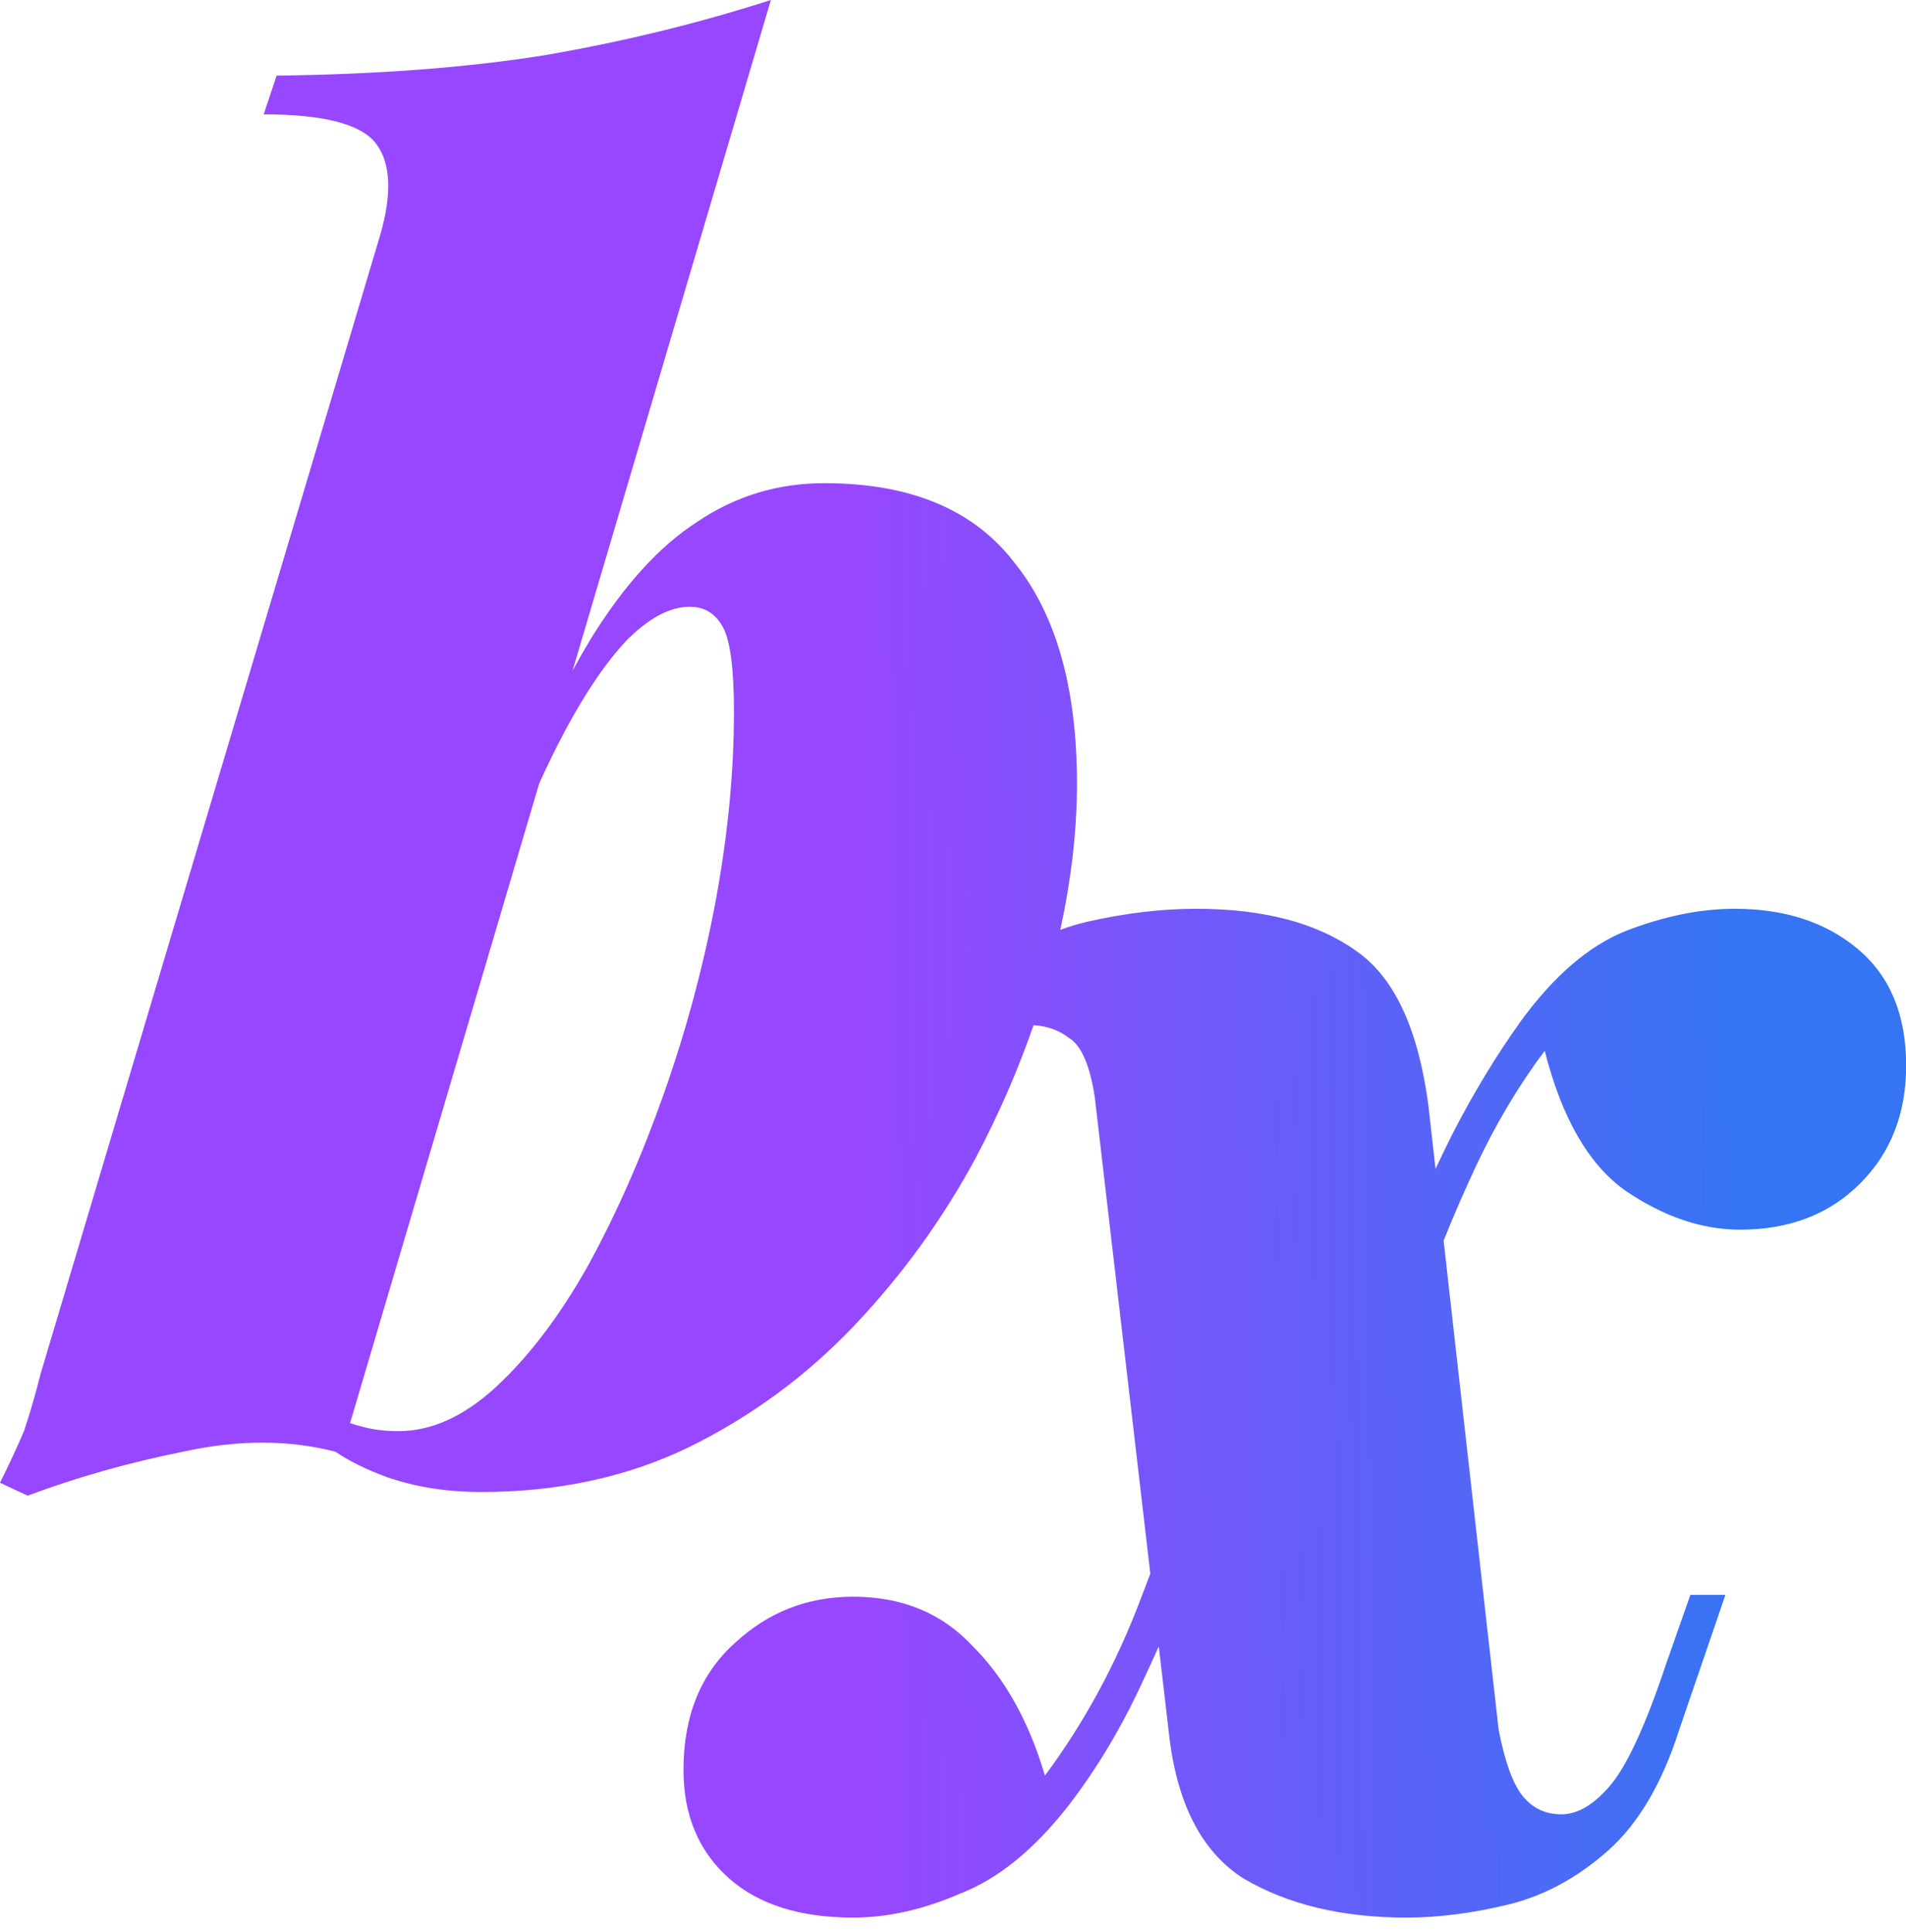 <svg width="74" height="75" viewBox="0 0 74 75" fill="none" xmlns="http://www.w3.org/2000/svg">
<path id="Union" d="M22.23 26.036C22.459 25.619 22.685 25.221 22.912 24.845C24.201 22.745 25.585 21.217 27.064 20.263C28.544 19.26 30.191 18.759 32.005 18.759C35.346 18.759 37.805 19.785 39.38 21.838C41.003 23.843 41.813 26.707 41.813 30.43C41.813 32.228 41.596 34.118 41.166 36.101C41.508 35.973 41.858 35.867 42.216 35.783C43.696 35.449 45.104 35.282 46.44 35.282C49.066 35.282 51.142 35.831 52.67 36.929C54.245 38.027 55.199 40.247 55.533 43.588L55.734 45.382C55.946 44.929 56.164 44.474 56.393 44.018C57.204 42.442 58.087 40.986 59.042 39.649C60.331 37.883 61.691 36.714 63.123 36.142C64.603 35.569 66.011 35.282 67.348 35.282C69.305 35.282 70.903 35.807 72.144 36.857C73.386 37.907 74.006 39.411 74.006 41.368C74.006 43.23 73.409 44.757 72.216 45.95C71.023 47.143 69.472 47.74 67.562 47.74C66.083 47.74 64.603 47.24 63.123 46.237C61.691 45.235 60.641 43.42 59.973 40.795C58.97 42.131 58.087 43.611 57.323 45.234C56.863 46.212 56.439 47.19 56.048 48.167L58.183 67.144C58.421 68.385 58.731 69.244 59.113 69.722C59.495 70.199 59.997 70.438 60.617 70.438C61.238 70.438 61.858 70.079 62.478 69.363C63.147 68.6 63.887 67.001 64.698 64.566L65.629 61.917H66.989L65.199 67.144C64.531 69.244 63.6 70.819 62.407 71.869C61.214 72.919 59.925 73.611 58.541 73.945C57.157 74.279 55.844 74.447 54.602 74.447C52.12 74.447 50.02 73.946 48.302 72.943C46.631 71.893 45.653 69.96 45.366 67.144L44.989 63.918C44.788 64.371 44.58 64.826 44.364 65.282C43.553 67.048 42.598 68.647 41.5 70.079C40.163 71.797 38.755 72.944 37.275 73.517C35.844 74.137 34.459 74.447 33.123 74.447C31.071 74.447 29.472 73.946 28.326 72.943C27.133 71.893 26.536 70.485 26.536 68.719C26.536 66.619 27.204 64.972 28.541 63.778C29.83 62.585 31.357 61.988 33.123 61.988C35.032 61.988 36.584 62.633 37.777 63.922C39.018 65.163 39.949 66.834 40.569 68.934C42.097 66.881 43.338 64.59 44.293 62.06C44.42 61.734 44.542 61.413 44.661 61.096L42.503 42.585C42.312 41.344 41.977 40.58 41.5 40.294C41.118 39.997 40.661 39.833 40.128 39.8C39.529 41.533 38.781 43.255 37.876 44.965C36.587 47.351 35.012 49.523 33.15 51.48C31.289 53.437 29.14 55.012 26.706 56.205C24.32 57.351 21.647 57.924 18.688 57.924C17.351 57.924 16.134 57.732 15.036 57.351C14.241 57.062 13.569 56.731 13.021 56.36C11.221 55.895 9.268 55.891 7.16 56.349C5.012 56.778 2.984 57.351 1.074 58.067L0 57.565C0.334 56.897 0.644 56.23 0.931 55.562C1.169 54.846 1.384 54.105 1.575 53.342L14.749 9.165C15.226 7.542 15.179 6.349 14.606 5.585C14.034 4.821 12.577 4.439 10.238 4.439L10.74 2.936C14.654 2.888 18.115 2.626 21.122 2.148C24.177 1.623 27.113 0.907 29.929 0L22.23 26.036ZM26.778 23.557C26.015 23.557 25.203 23.986 24.344 24.845C23.532 25.704 22.721 26.897 21.909 28.425C21.576 29.052 21.252 29.715 20.935 30.414L13.591 55.252C13.786 55.313 13.981 55.369 14.177 55.418C14.559 55.513 14.989 55.562 15.466 55.562C16.754 55.561 18.019 54.988 19.26 53.843C20.549 52.65 21.742 51.074 22.84 49.117C23.938 47.112 24.916 44.892 25.775 42.458C26.634 40.024 27.303 37.541 27.78 35.012C28.258 32.434 28.496 29.976 28.496 27.638C28.496 25.967 28.353 24.869 28.066 24.344C27.78 23.819 27.351 23.557 26.778 23.557Z" fill="url(#paint0_linear_5202_5651)"/>
<defs>
<linearGradient id="paint0_linear_5202_5651" x1="33.835" y1="74.447" x2="67.672" y2="74.011" gradientUnits="userSpaceOnUse">
<stop stop-color="#9747FF"/>
<stop offset="1" stop-color="#3574F2"/>
</linearGradient>
</defs>
</svg>
